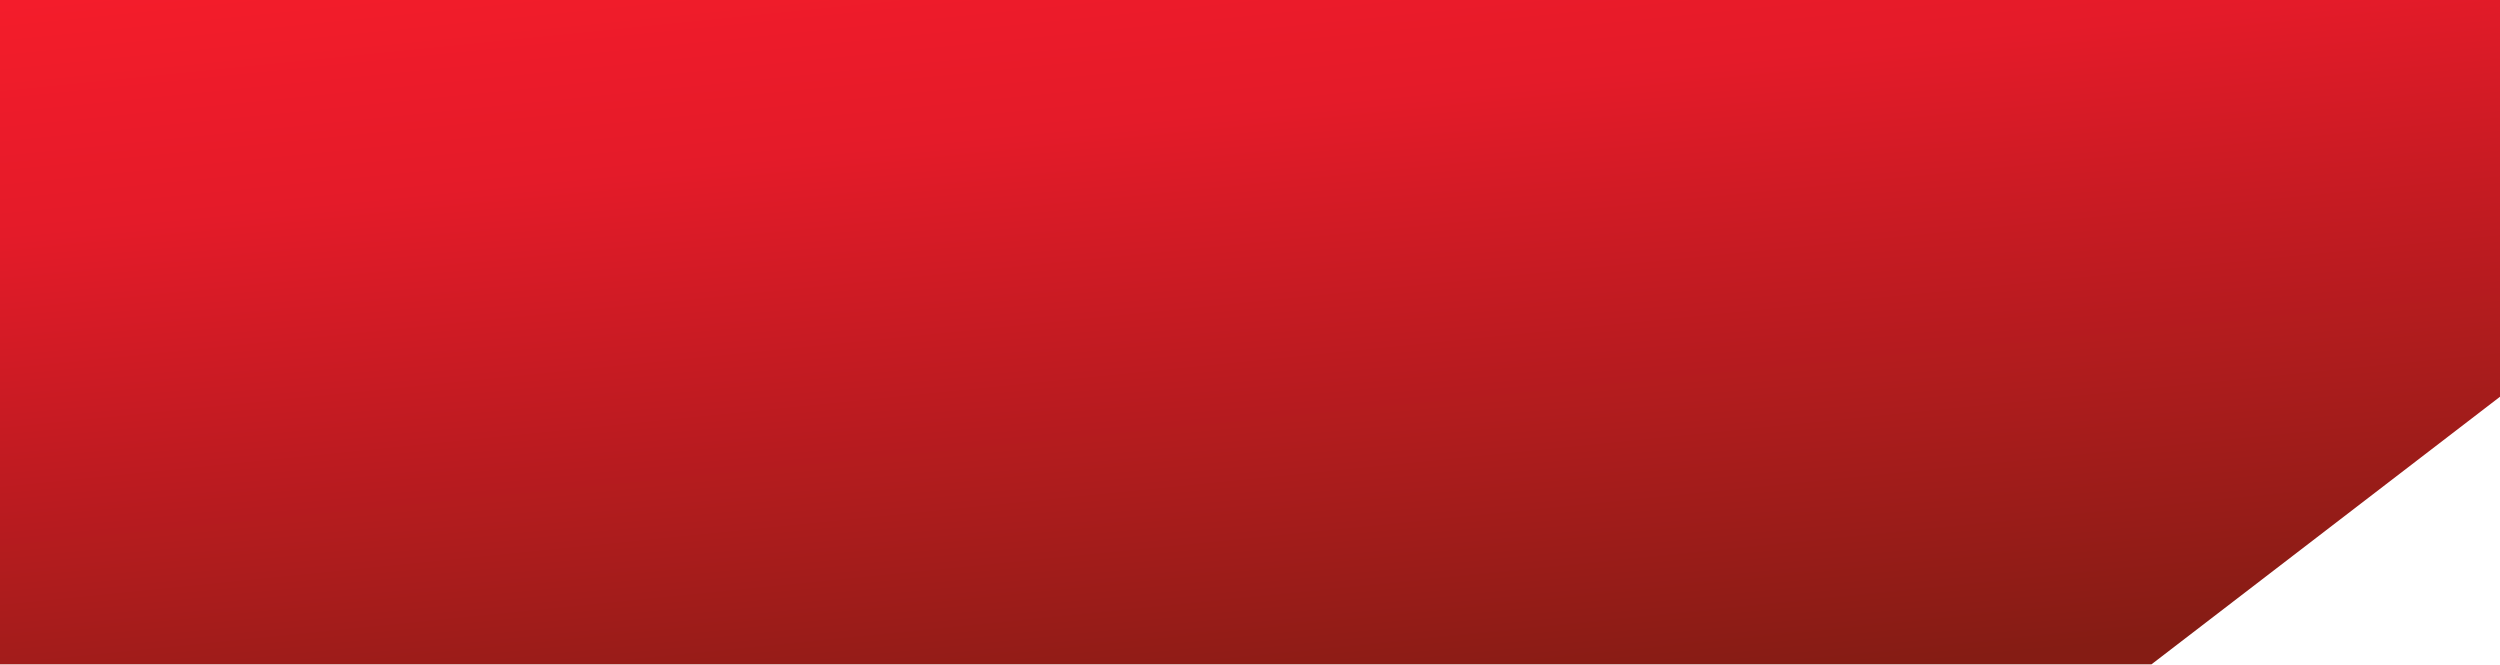 <svg width="218" height="58" viewBox="0 0 218 58" fill="none" xmlns="http://www.w3.org/2000/svg">
<path fill-rule="evenodd" clip-rule="evenodd" d="M187.607 57.93H0V0H218V34.596L187.607 57.93Z" fill="url(#paint0_linear_237_13)"/>
<defs>
<linearGradient id="paint0_linear_237_13" x1="105.878" y1="64.028" x2="97.969" y2="-14.488" gradientUnits="userSpaceOnUse">
<stop stop-color="#851C14"/>
<stop offset="0.683" stop-color="#E41B29"/>
<stop offset="1" stop-color="#F81C2B"/>
</linearGradient>
</defs>
</svg>
